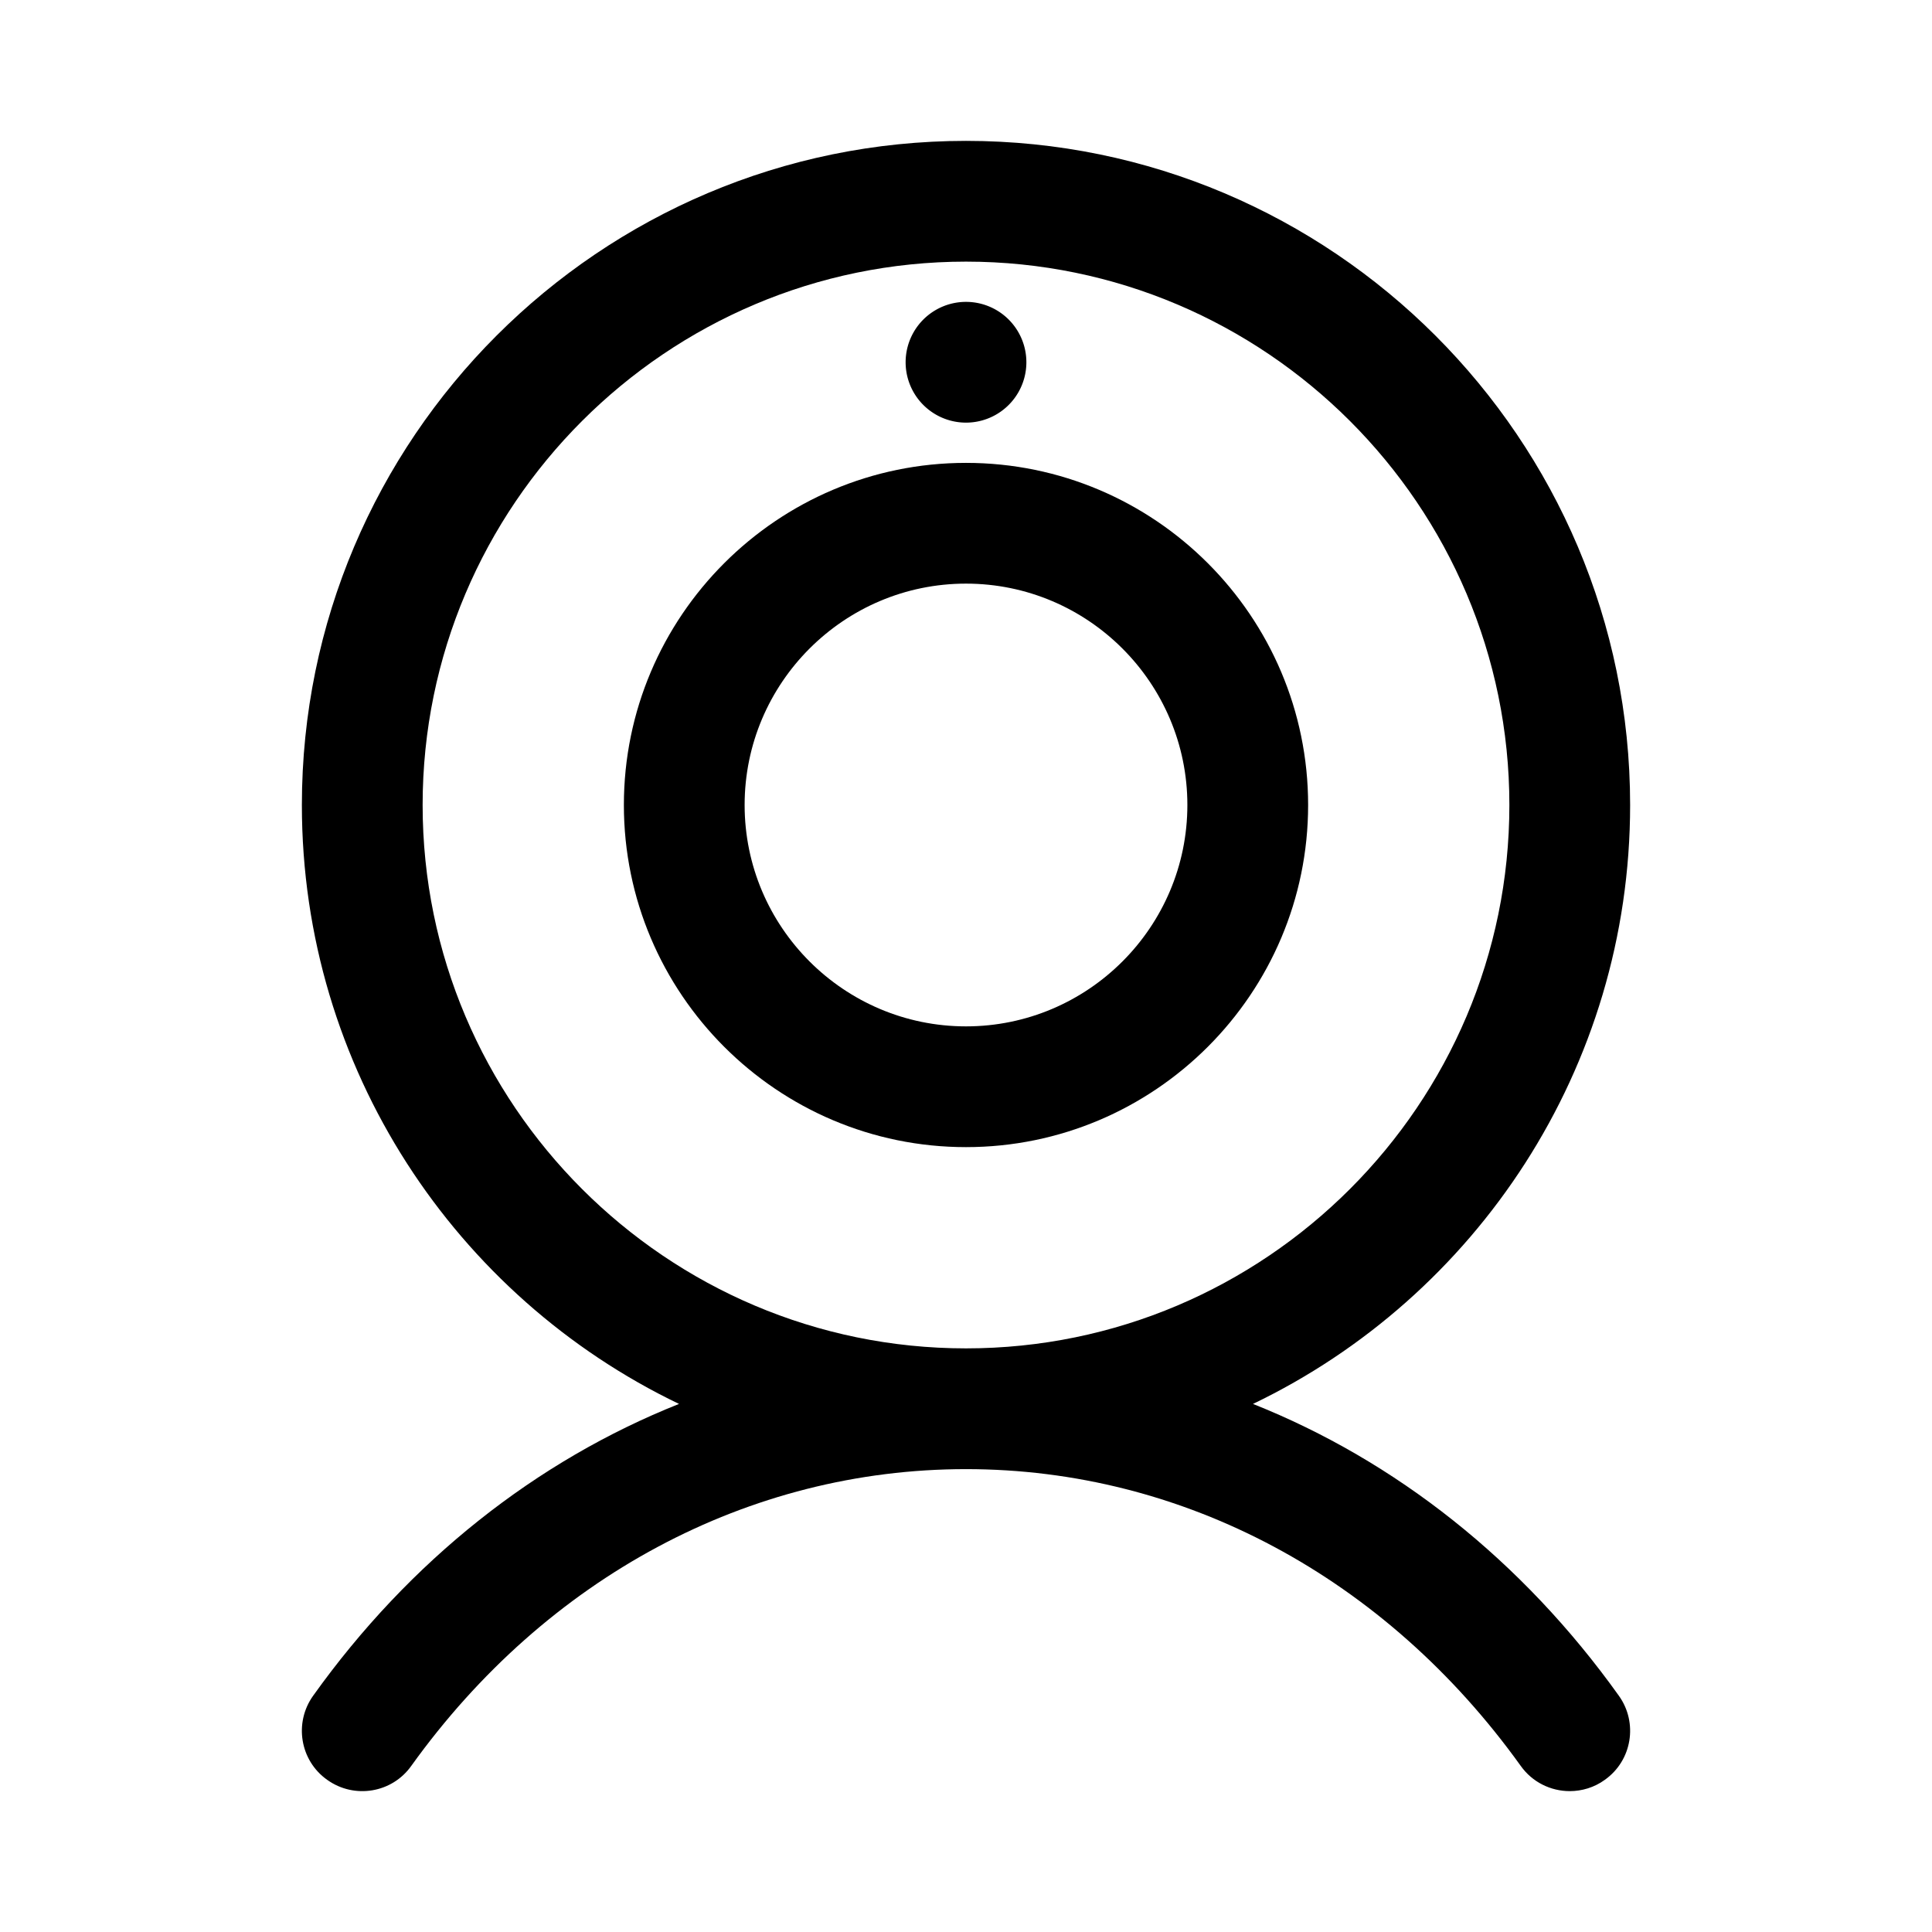 <?xml version="1.0" standalone="no"?><!DOCTYPE svg PUBLIC "-//W3C//DTD SVG 1.1//EN" "http://www.w3.org/Graphics/SVG/1.1/DTD/svg11.dtd"><svg t="1760409192550" class="icon" viewBox="0 0 1024 1024" version="1.1" xmlns="http://www.w3.org/2000/svg" p-id="48929" xmlns:xlink="http://www.w3.org/1999/xlink" width="1000" height="1000"><path d="M664.107 744.107c118.187-56.747 199.893-177.707 199.893-317.44 0-194.133-157.867-352-352-352S160 232.533 160 426.667c0 139.733 81.707 260.693 199.893 317.44-75.52 30.08-142.72 82.987-193.92 154.667-10.24 14.293-7.04 34.347 7.467 44.587 14.293 10.24 34.347 7.04 44.587-7.467C289.707 836.053 396.8 778.667 512 778.667s222.293 57.387 293.973 157.227c6.187 8.747 16 13.44 26.027 13.44 6.4 0 13.013-1.92 18.56-5.973 14.507-10.24 17.707-30.293 7.467-44.587-51.2-71.68-118.4-124.587-193.92-154.667zM224 426.667c0-158.72 129.28-288 288-288S800 267.947 800 426.667 670.72 714.667 512 714.667 224 585.387 224 426.667z" p-id="48930"></path><path d="M512 608c-99.989 0-181.333-81.344-181.333-181.333s81.344-181.333 181.333-181.333 181.333 81.344 181.333 181.333-81.344 181.333-181.333 181.333z m0-298.667c-64.683 0-117.333 52.651-117.333 117.333s52.651 117.333 117.333 117.333 117.333-52.651 117.333-117.333-52.651-117.333-117.333-117.333z" p-id="48931"></path><path d="M512 192m-32 0a32 32 0 1 0 64 0 32 32 0 1 0-64 0Z" p-id="48932"></path></svg>